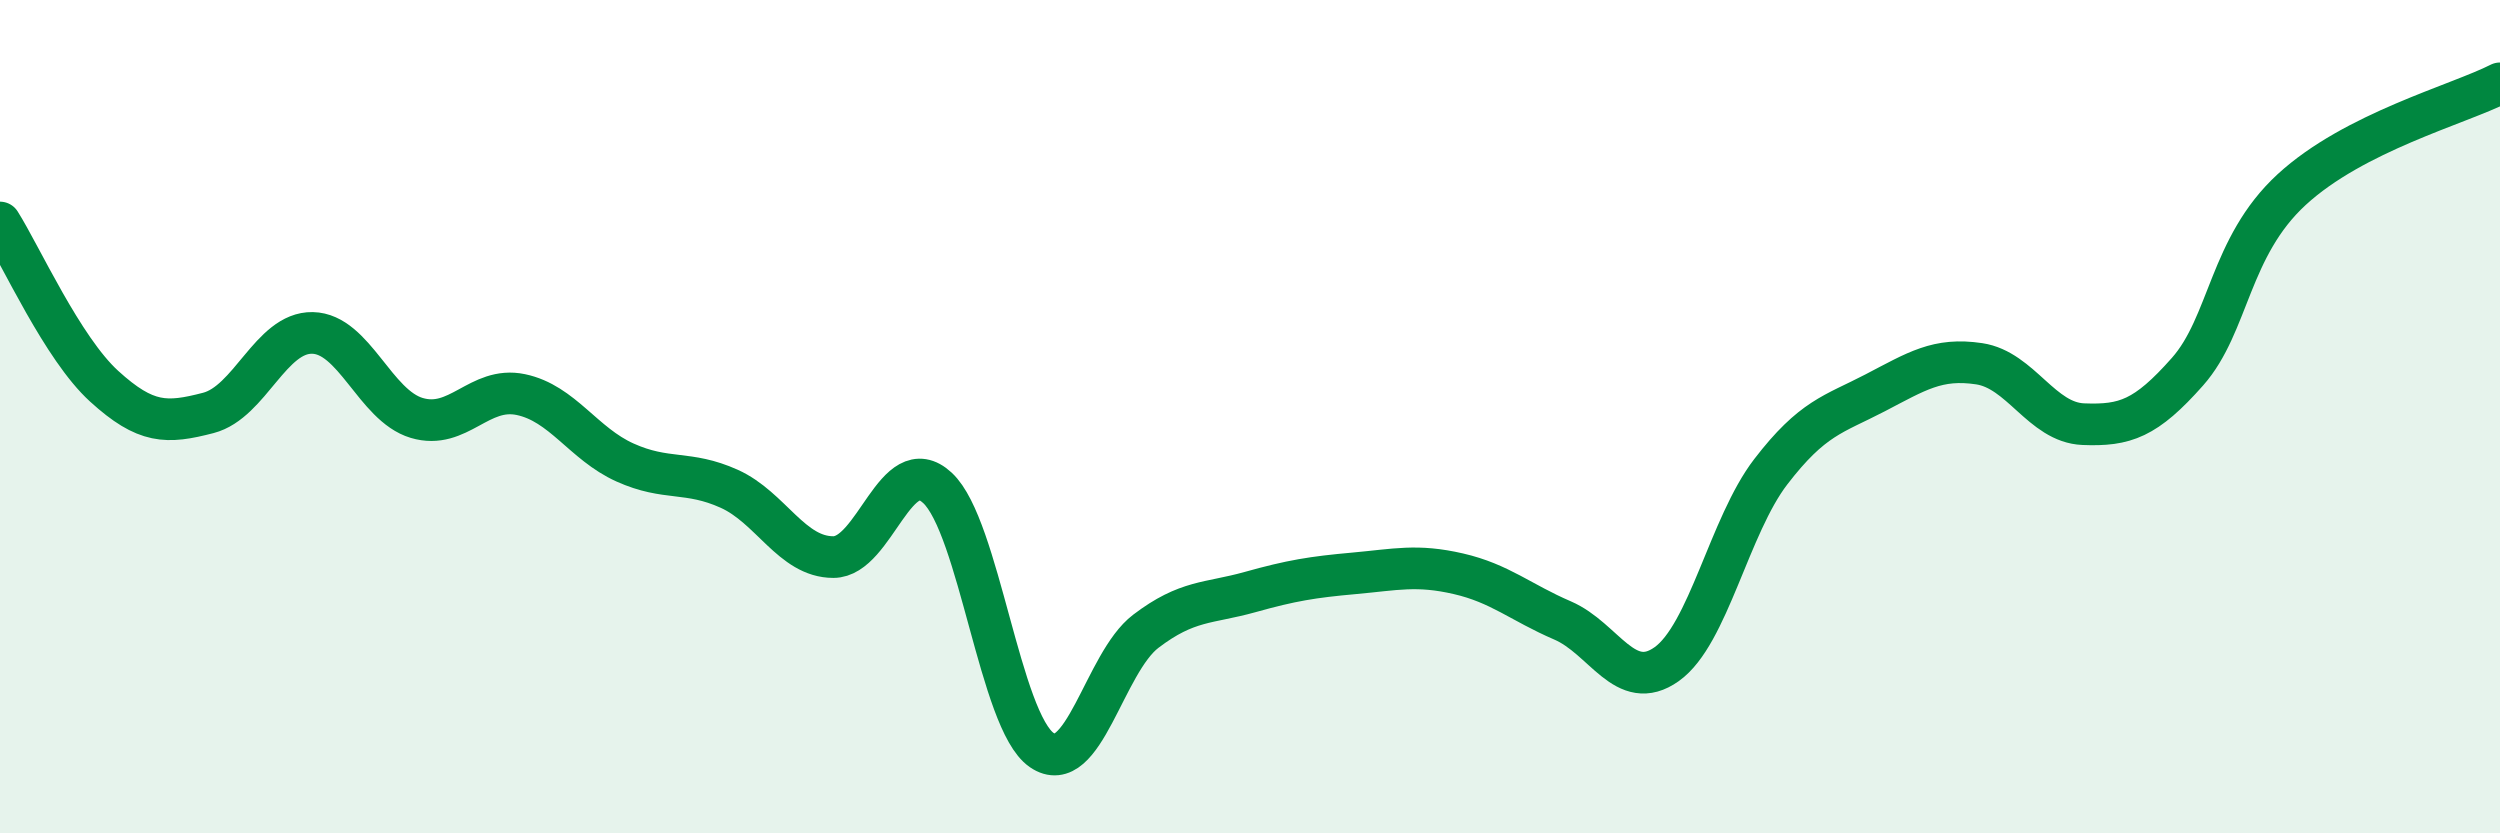 
    <svg width="60" height="20" viewBox="0 0 60 20" xmlns="http://www.w3.org/2000/svg">
      <path
        d="M 0,5.34 C 0.5,6.13 1.5,8.36 2.5,9.27 C 3.5,10.18 4,10.17 5,9.91 C 6,9.65 6.5,7.97 7.5,7.99 C 8.5,8.01 9,9.73 10,10.03 C 11,10.33 11.5,9.26 12.5,9.47 C 13.5,9.68 14,10.65 15,11.1 C 16,11.55 16.5,11.28 17.5,11.73 C 18.5,12.18 19,13.37 20,13.37 C 21,13.37 21.5,10.78 22.5,11.71 C 23.5,12.64 24,17.31 25,18 C 26,18.69 26.5,15.91 27.5,15.15 C 28.5,14.39 29,14.49 30,14.21 C 31,13.93 31.5,13.85 32.5,13.76 C 33.5,13.67 34,13.54 35,13.77 C 36,14 36.5,14.46 37.5,14.89 C 38.5,15.32 39,16.65 40,15.94 C 41,15.23 41.5,12.62 42.5,11.32 C 43.5,10.02 44,9.95 45,9.43 C 46,8.91 46.5,8.58 47.5,8.73 C 48.5,8.88 49,10.14 50,10.18 C 51,10.22 51.5,10.05 52.5,8.92 C 53.5,7.79 53.5,5.93 55,4.55 C 56.5,3.17 59,2.51 60,2L60 20L0 20Z"
        fill="#008740"
        opacity="0.1"
        stroke-linecap="round"
        stroke-linejoin="round"
      />
      <path
        d="M 0,5.34 C 0.5,6.13 1.5,8.36 2.5,9.27 C 3.5,10.18 4,10.17 5,9.91 C 6,9.65 6.5,7.97 7.5,7.99 C 8.5,8.01 9,9.73 10,10.03 C 11,10.33 11.5,9.26 12.5,9.47 C 13.5,9.68 14,10.65 15,11.1 C 16,11.55 16.5,11.28 17.5,11.73 C 18.5,12.18 19,13.37 20,13.37 C 21,13.37 21.5,10.78 22.5,11.71 C 23.5,12.64 24,17.31 25,18 C 26,18.69 26.5,15.91 27.5,15.15 C 28.5,14.39 29,14.49 30,14.21 C 31,13.93 31.5,13.85 32.5,13.76 C 33.5,13.67 34,13.54 35,13.77 C 36,14 36.5,14.46 37.5,14.89 C 38.5,15.32 39,16.65 40,15.94 C 41,15.23 41.5,12.62 42.5,11.32 C 43.5,10.02 44,9.95 45,9.43 C 46,8.91 46.5,8.58 47.5,8.73 C 48.5,8.88 49,10.14 50,10.18 C 51,10.22 51.5,10.05 52.5,8.92 C 53.5,7.79 53.5,5.93 55,4.55 C 56.5,3.17 59,2.51 60,2"
        stroke="#008740"
        stroke-width="1"
        fill="none"
        stroke-linecap="round"
        stroke-linejoin="round"
      />
    </svg>
  